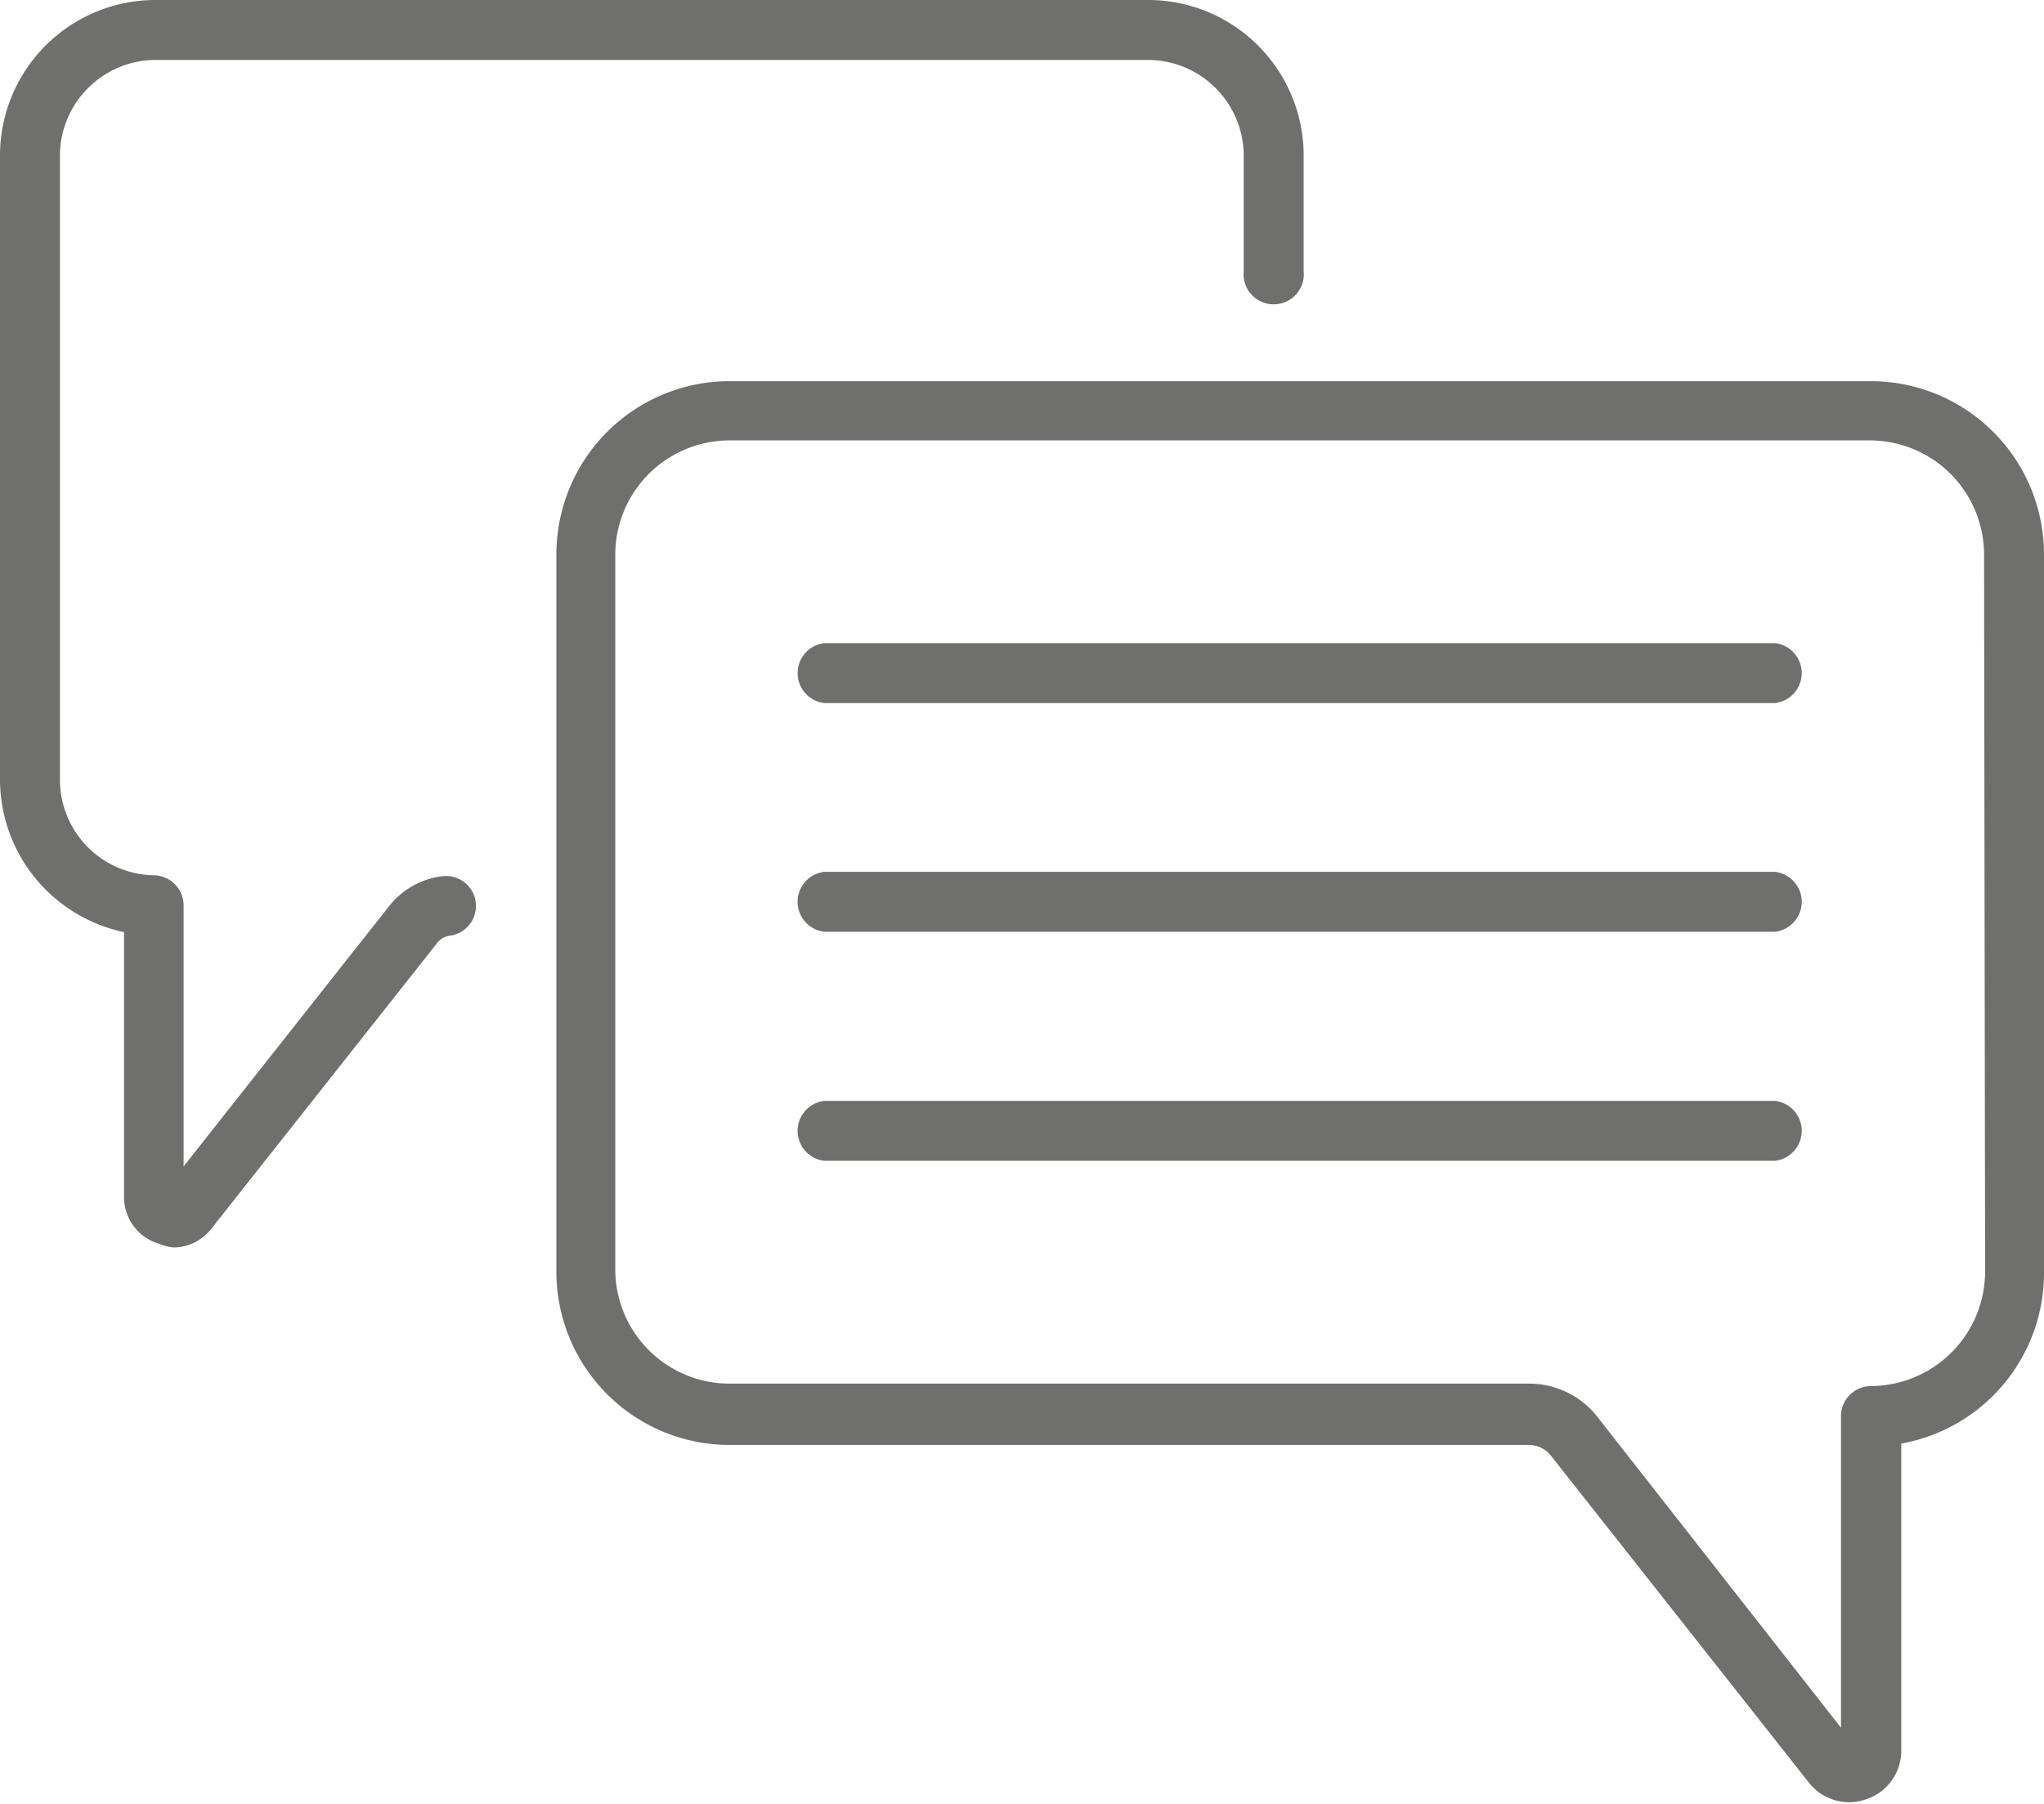 <svg xmlns="http://www.w3.org/2000/svg" viewBox="0 0 59 52.06"><defs><style>.cls-1{fill:#6f6f6e;}</style></defs><g id="Capa_2" data-name="Capa 2"><g id="Diseño"><path class="cls-1" d="M51.23,18.56H23.8a.87.87,0,0,0,0,1.73H51.23a.87.87,0,0,0,0-1.73Z"/><path class="cls-1" d="M51.23,25.16H23.8a.87.87,0,0,0,0,1.73H51.23a.87.87,0,0,0,0-1.73Z"/><path class="cls-1" d="M51.23,31.77H23.8a.87.87,0,0,0,0,1.73H51.23a.87.87,0,0,0,0-1.73Z"/><path class="cls-1" d="M54,11H21.06a5,5,0,0,0-5,5v20.7a5,5,0,0,0,5,5H44.13a.81.81,0,0,1,.63.3l7.45,9.44a1.48,1.48,0,0,0,1.17.57,1.51,1.51,0,0,0,.5-.09,1.47,1.47,0,0,0,1-1.42V41.66A5,5,0,0,0,59,36.72V16A5,5,0,0,0,54,11Zm3.3,25.72A3.31,3.31,0,0,1,54,40a.87.87,0,0,0-.86.86v9l-7-8.93a2.5,2.5,0,0,0-2-1H21.06a3.3,3.3,0,0,1-3.3-3.3V16a3.3,3.3,0,0,1,3.3-3.29H54A3.3,3.3,0,0,1,57.27,16Z"/><path class="cls-1" d="M12.73,25.29a2.32,2.32,0,0,0-1.49.85L5.3,33.66V26.13a.87.87,0,0,0-.85-.87,2.76,2.76,0,0,1-2.72-2.75v-18A2.77,2.77,0,0,1,4.49,1.73H33.14A2.77,2.77,0,0,1,35.9,4.49V7.82a.87.87,0,1,0,1.73,0V4.49A4.49,4.49,0,0,0,33.14,0H4.49A4.49,4.49,0,0,0,0,4.49v18A4.51,4.51,0,0,0,3.58,26.9v7.65a1.4,1.4,0,0,0,1,1.34A1.61,1.61,0,0,0,5,36a1.39,1.39,0,0,0,1.1-.54l6.49-8.21A.57.57,0,0,1,13,27a.86.86,0,1,0-.25-1.71Z"/></g></g></svg>